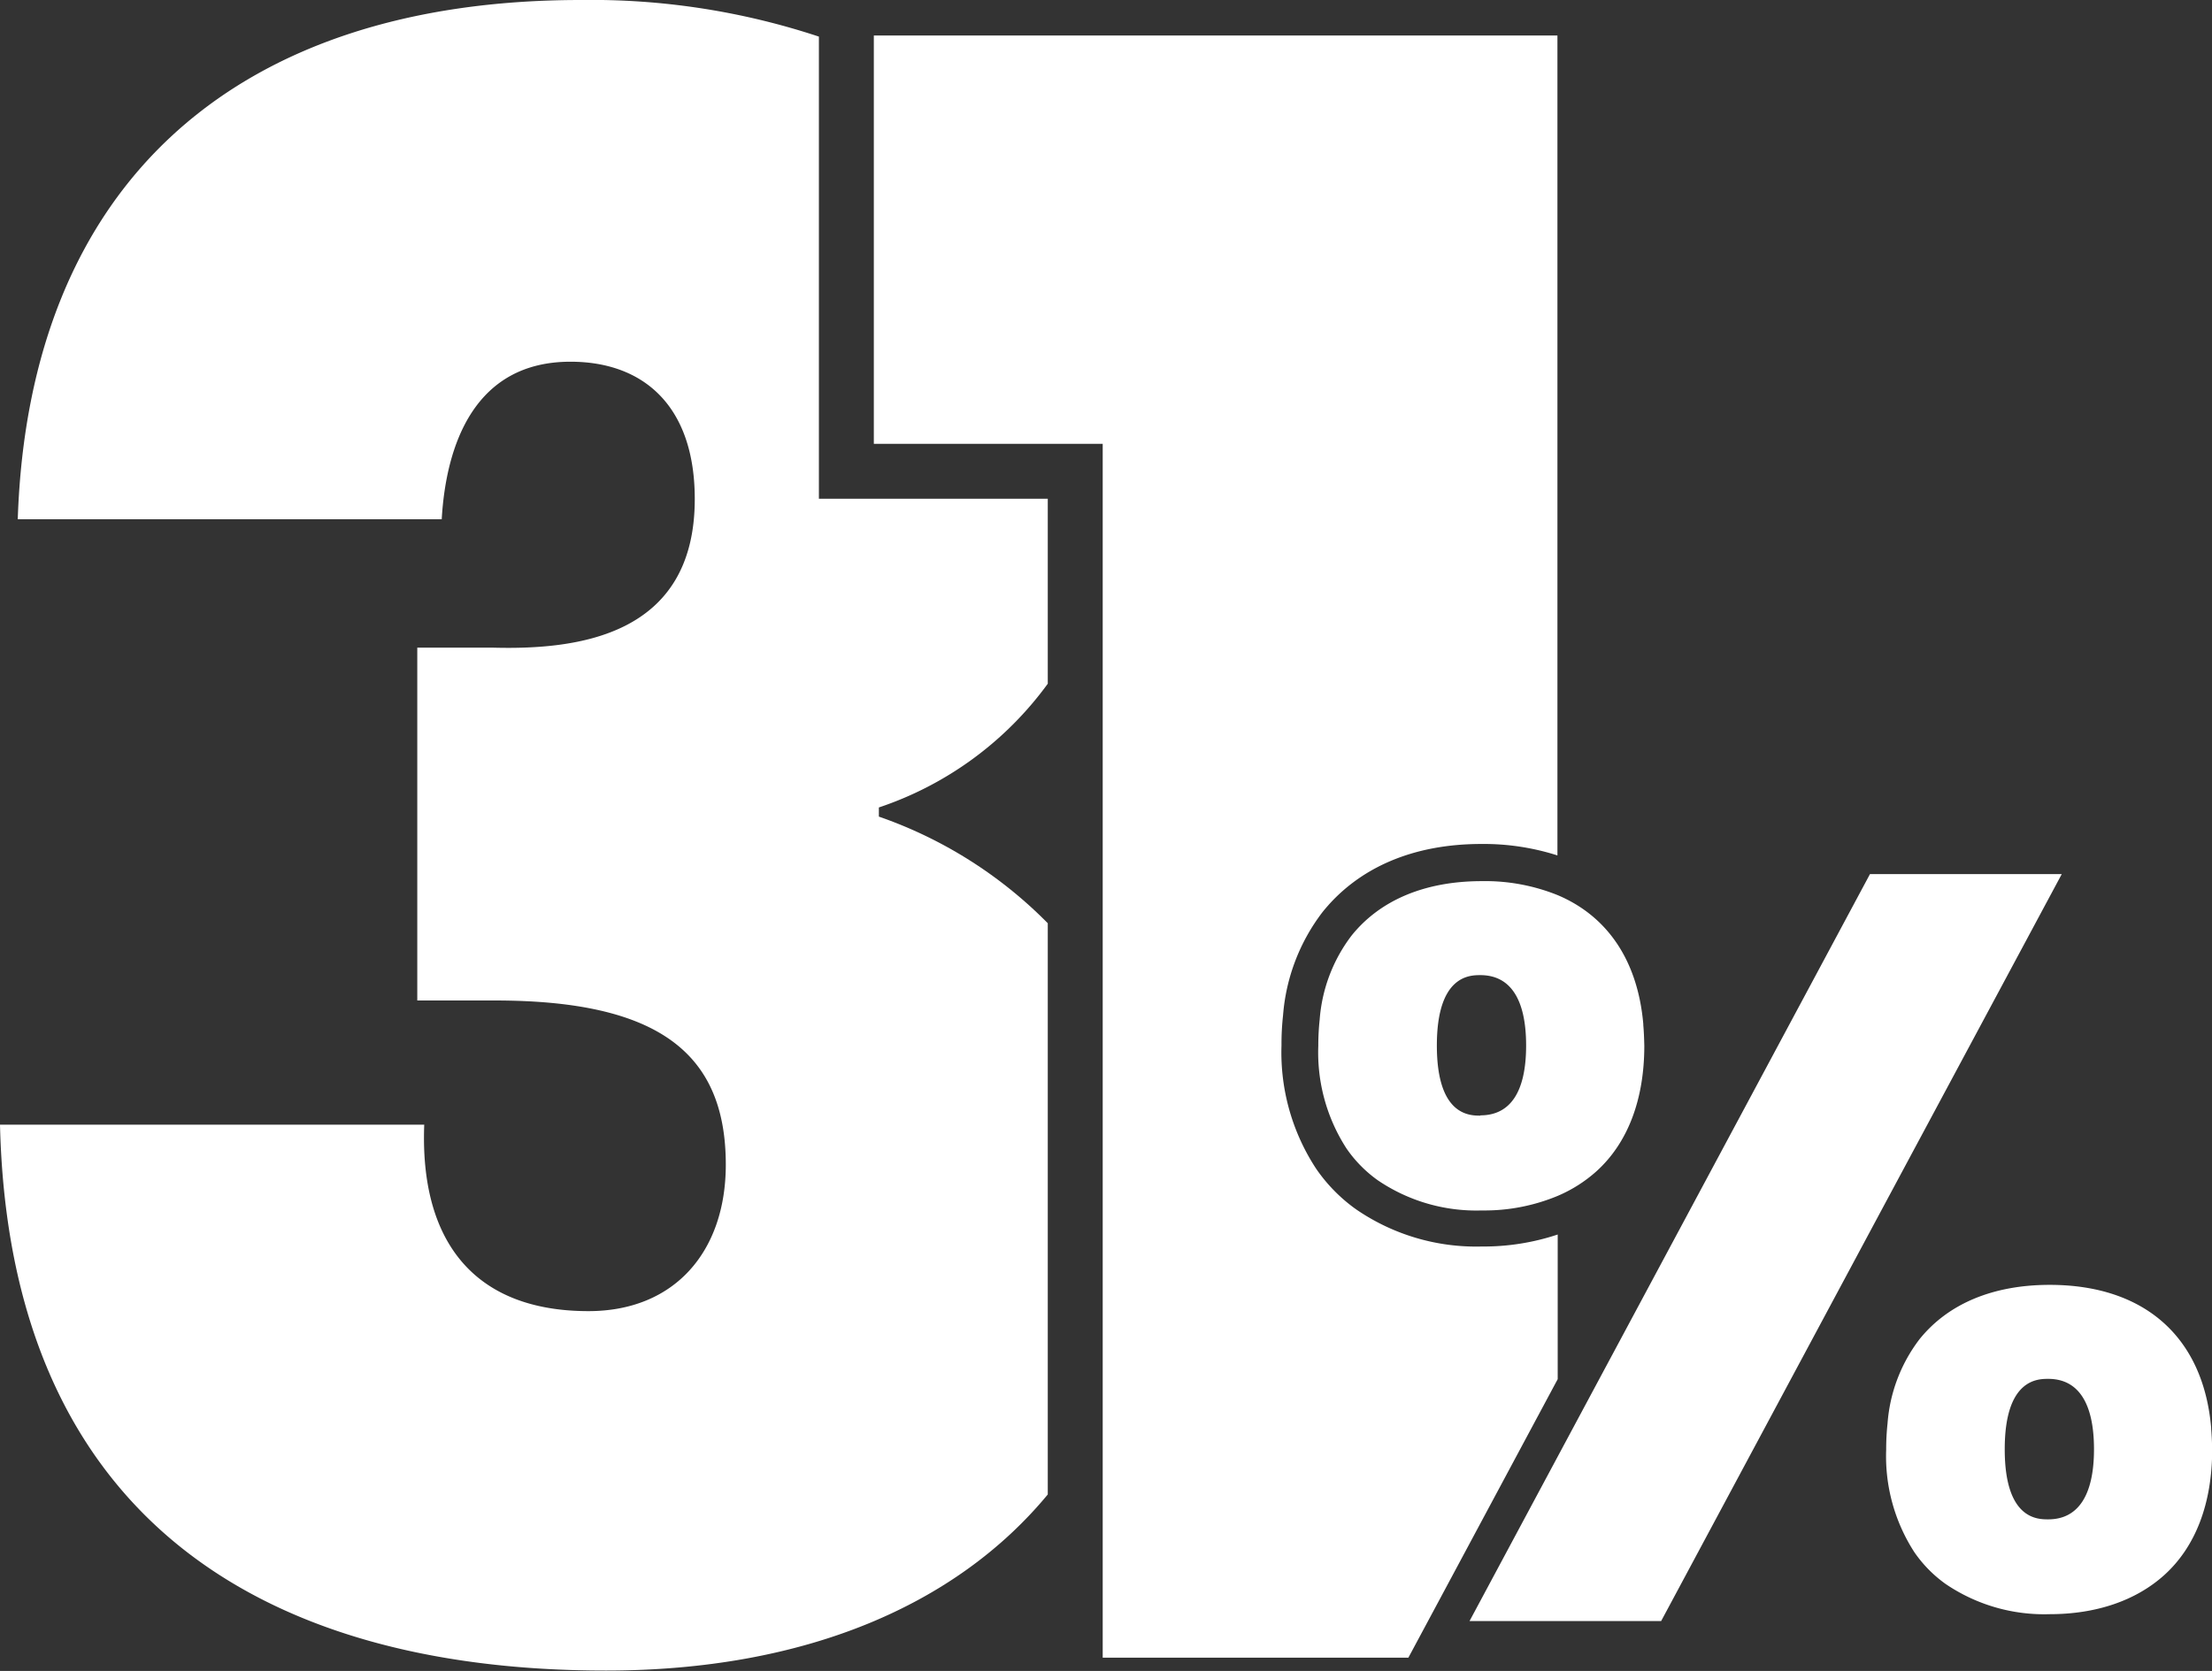 <svg id="Layer_1" data-name="Layer 1" xmlns="http://www.w3.org/2000/svg" viewBox="0 0 241.62 182.56"><rect x="0" y="0" width="241.62" height="182.56" fill="#333333" stroke="none"/><defs><style>.cls-1{fill:#fff;}</style></defs><path class="cls-1" d="M114.45,74.7V54.49h-25V4a79.08,79.08,0,0,0-26-4C25.7,0,3.15,20.12,1.94,56.73H48.25c.48-8.24,3.64-17.21,14.06-17.21,8,0,13.58,4.85,13.58,15,0,15-12.85,16.49-22.06,16.24H45.58v38.55h8.49c17.94,0,25.21,5.82,25.21,17.94,0,9.46-5.57,16-15,16-12.61,0-18.43-7.76-17.94-20.37H0c1,42.19,27.88,59.64,66.19,59.64,21.8,0,38.3-7.19,48.26-19.24V100.87A48,48,0,0,0,96,89.22v-1A37.55,37.55,0,0,0,114.45,74.7Z"/><path class="cls-1" d="M140.15,110.93a28.35,28.35,0,0,0-.17,3.27,23.15,23.15,0,0,0,3.79,13.5,17.82,17.82,0,0,0,4.36,4.43,23.15,23.15,0,0,0,13.71,4.06,25.67,25.67,0,0,0,8.31-1.31v15.8L157,175.22l-3.16,5.89H120.45V48.49h-25V3.88h74.67V93.46a26.45,26.45,0,0,0-8.31-1.25c-7.44,0-13.43,2.57-17.34,7.43A21.25,21.25,0,0,0,140.15,110.93Z"/><polygon class="cls-1" points="225.21 95.5 207.37 128.76 181.45 177.11 160.52 177.11 170.15 159.14 204.26 95.5 225.21 95.5"/><path class="cls-1" d="M179.5,112l0-.11v0c-.6-6.91-3.89-11.77-9.33-14.08a21.17,21.17,0,0,0-8.31-1.54c-6.19,0-11.1,2.06-14.22,5.94a17.26,17.26,0,0,0-3.49,9.19,26.28,26.28,0,0,0-.15,2.86,19.29,19.29,0,0,0,3.08,11.22,14,14,0,0,0,3.4,3.46,19.15,19.15,0,0,0,11.38,3.31,20.8,20.8,0,0,0,8.31-1.6,15.31,15.31,0,0,0,4.18-2.65c3.44-3.09,5.26-7.84,5.26-13.74C179.59,113.38,179.56,112.65,179.5,112Zm-17.8,9.89c-1.17,0-4.75,0-4.75-7.66s3.58-7.69,4.75-7.69c3.3,0,5,2.66,5,7.69S165,121.86,161.7,121.86Z"/><path class="cls-1" d="M241.53,156.11l0-.11v0c-.86-9.93-7.29-15.62-17.64-15.62-6.19,0-11.1,2.06-14.22,5.94a17.26,17.26,0,0,0-3.49,9.19,26.28,26.28,0,0,0-.15,2.86,19.29,19.29,0,0,0,3.08,11.22,14,14,0,0,0,3.4,3.46,19.15,19.15,0,0,0,11.38,3.31c5.08,0,9.4-1.48,12.49-4.25,3.44-3.09,5.26-7.84,5.26-13.74C241.62,157.52,241.59,156.79,241.53,156.11ZM223.73,166c-1.17,0-4.75,0-4.75-7.66s3.58-7.69,4.75-7.69c3.3,0,5,2.66,5,7.69S227,166,223.73,166Z"/></svg>
